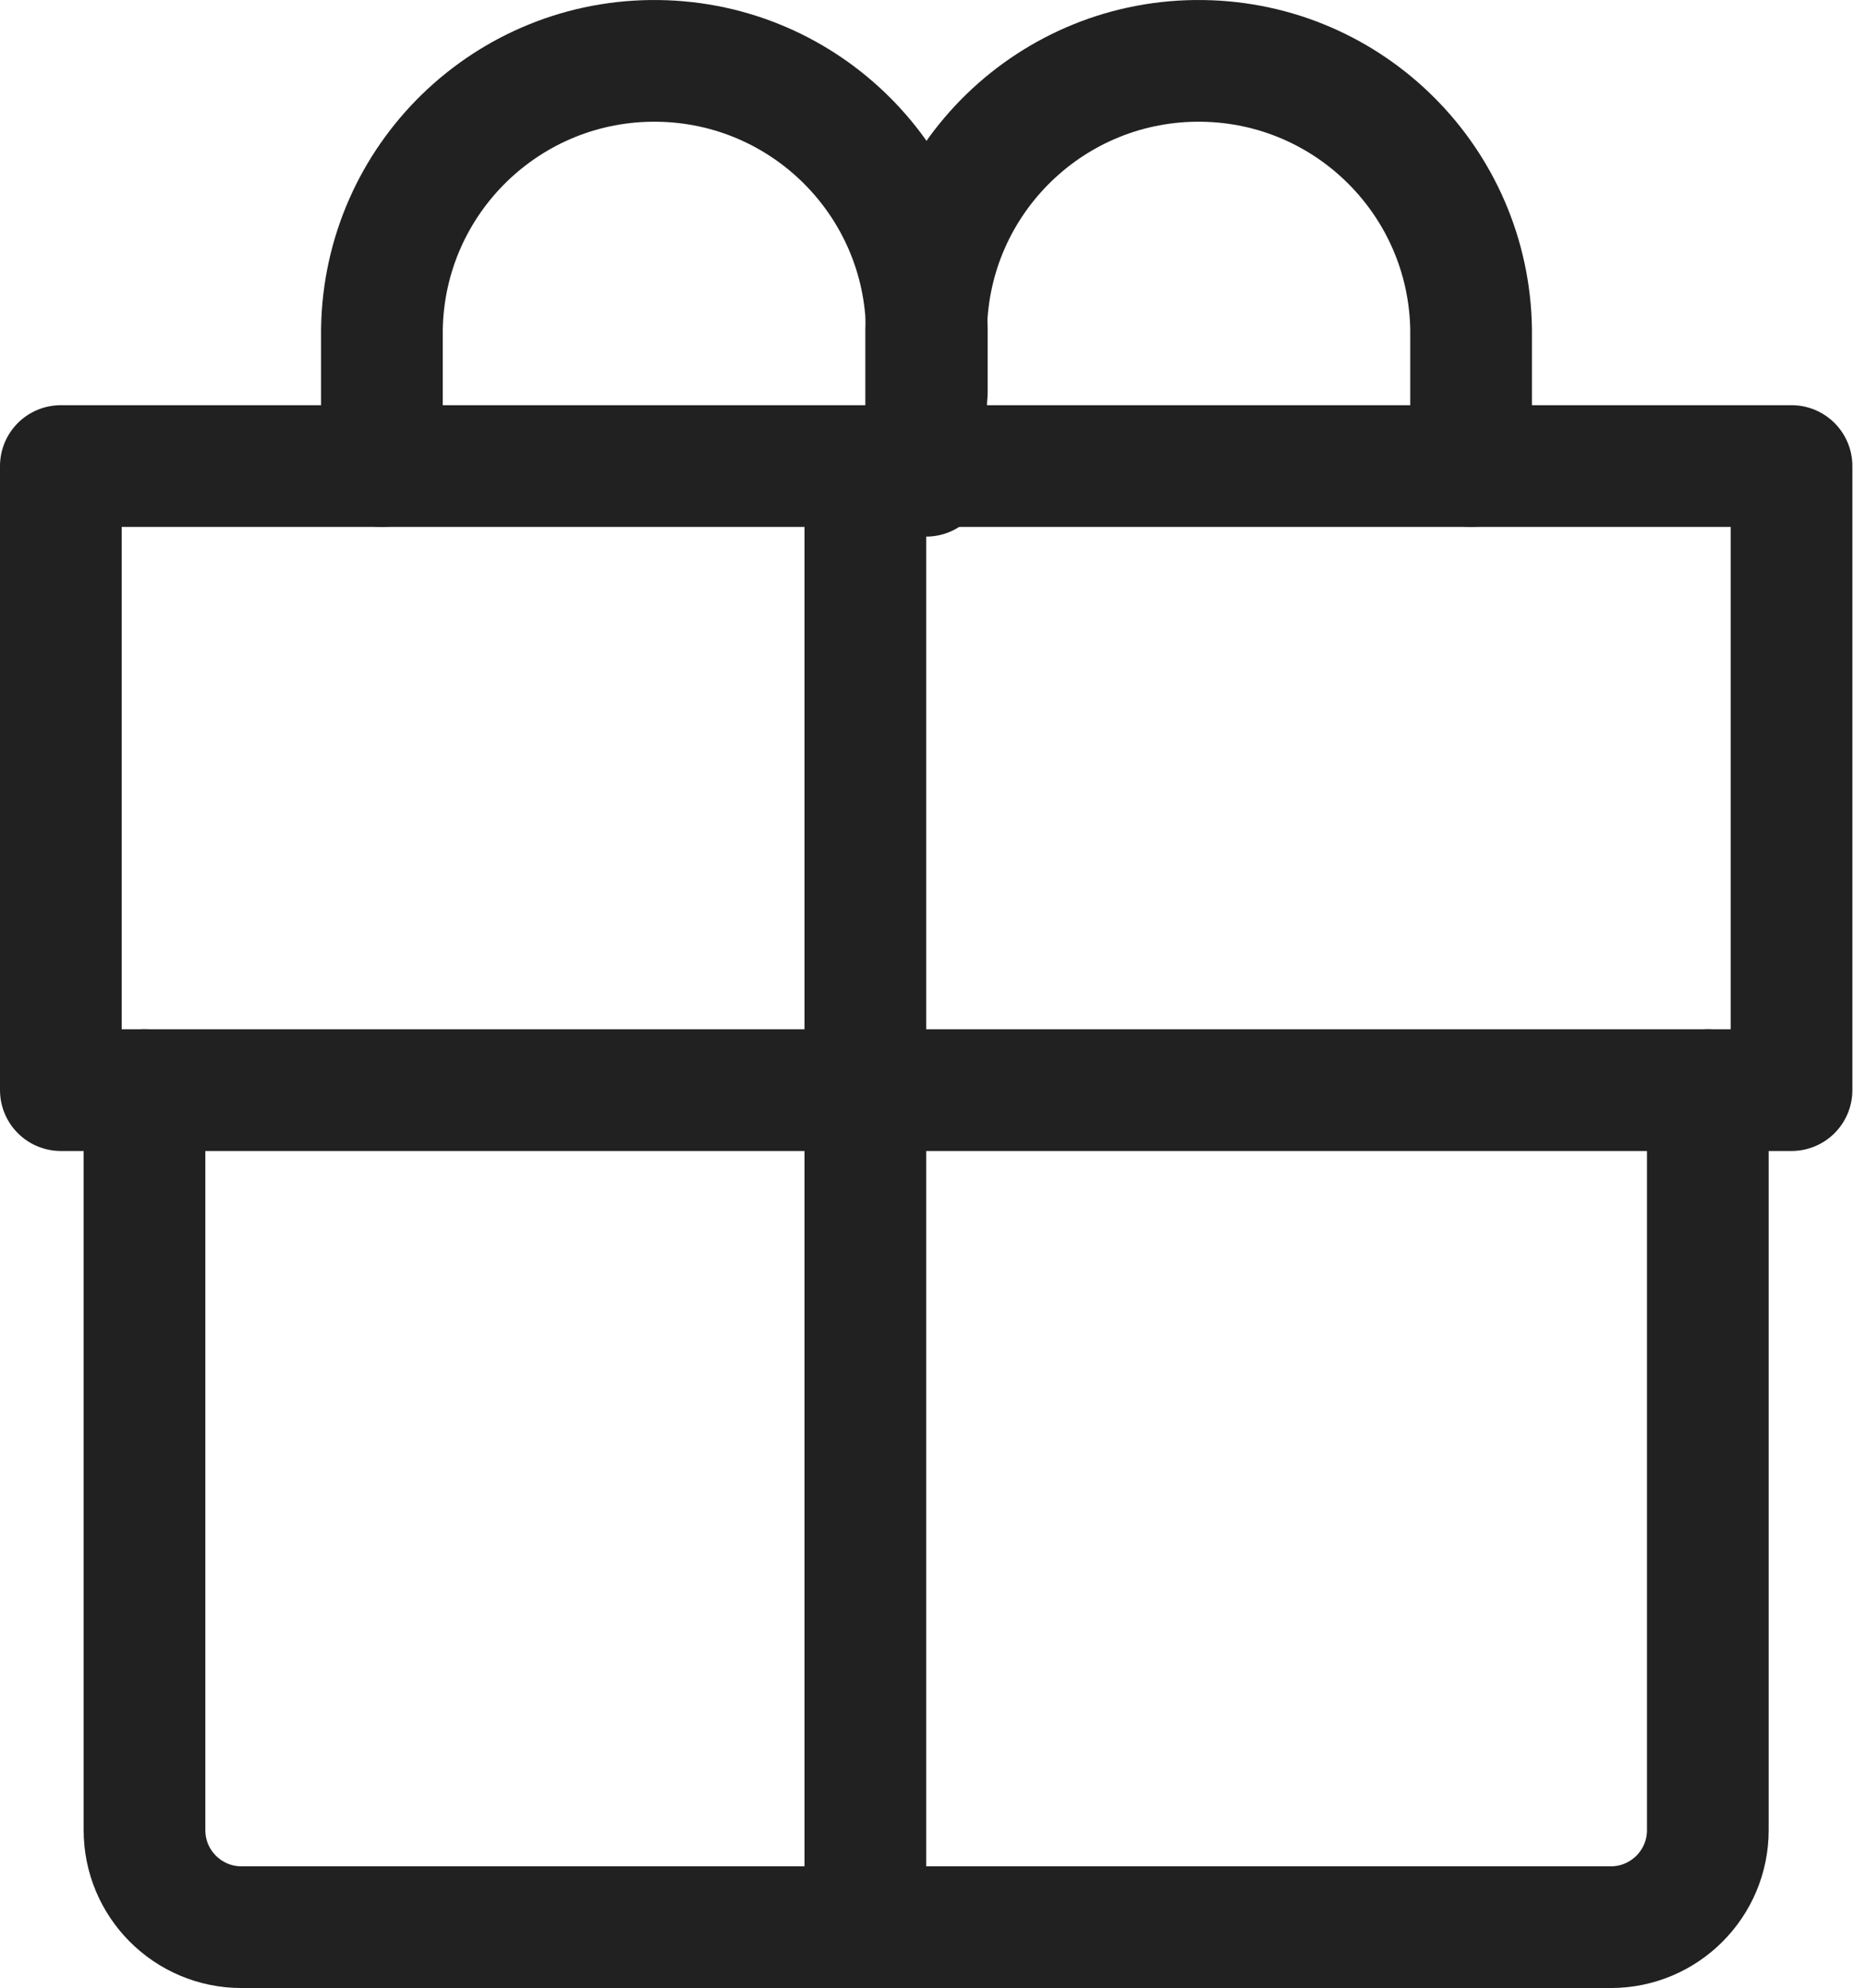 <svg width="46" height="49" viewBox="0 0 46 49" fill="none" xmlns="http://www.w3.org/2000/svg">
<path d="M9.415 11.487V8.122C9.468 4.412 12.517 1.448 16.227 1.501C19.862 1.551 22.797 4.487 22.848 8.122V9.663" stroke="#212121" stroke-width="3" stroke-linecap="round" stroke-linejoin="round"/>
<path d="M22.832 11.726V8.122C22.885 4.412 25.934 1.448 29.644 1.501C33.279 1.551 36.213 4.487 36.265 8.122V11.487" stroke="#212121" stroke-width="3" stroke-linecap="round" stroke-linejoin="round"/>
<path d="M42.101 26.869V45.108C42.101 46.429 41.03 47.5 39.709 47.5H5.954C4.632 47.5 3.562 46.429 3.562 45.108V26.869" stroke="#212121" stroke-width="3" stroke-linecap="round" stroke-linejoin="round"/>
<rect x="1.5" y="11.487" width="42.664" height="15.382" stroke="#212121" stroke-width="3" stroke-linecap="round" stroke-linejoin="round"/>
<line x1="21.332" y1="46.225" x2="21.332" y2="11.725" stroke="#212121" stroke-width="3" stroke-linejoin="round"/>
</svg>
